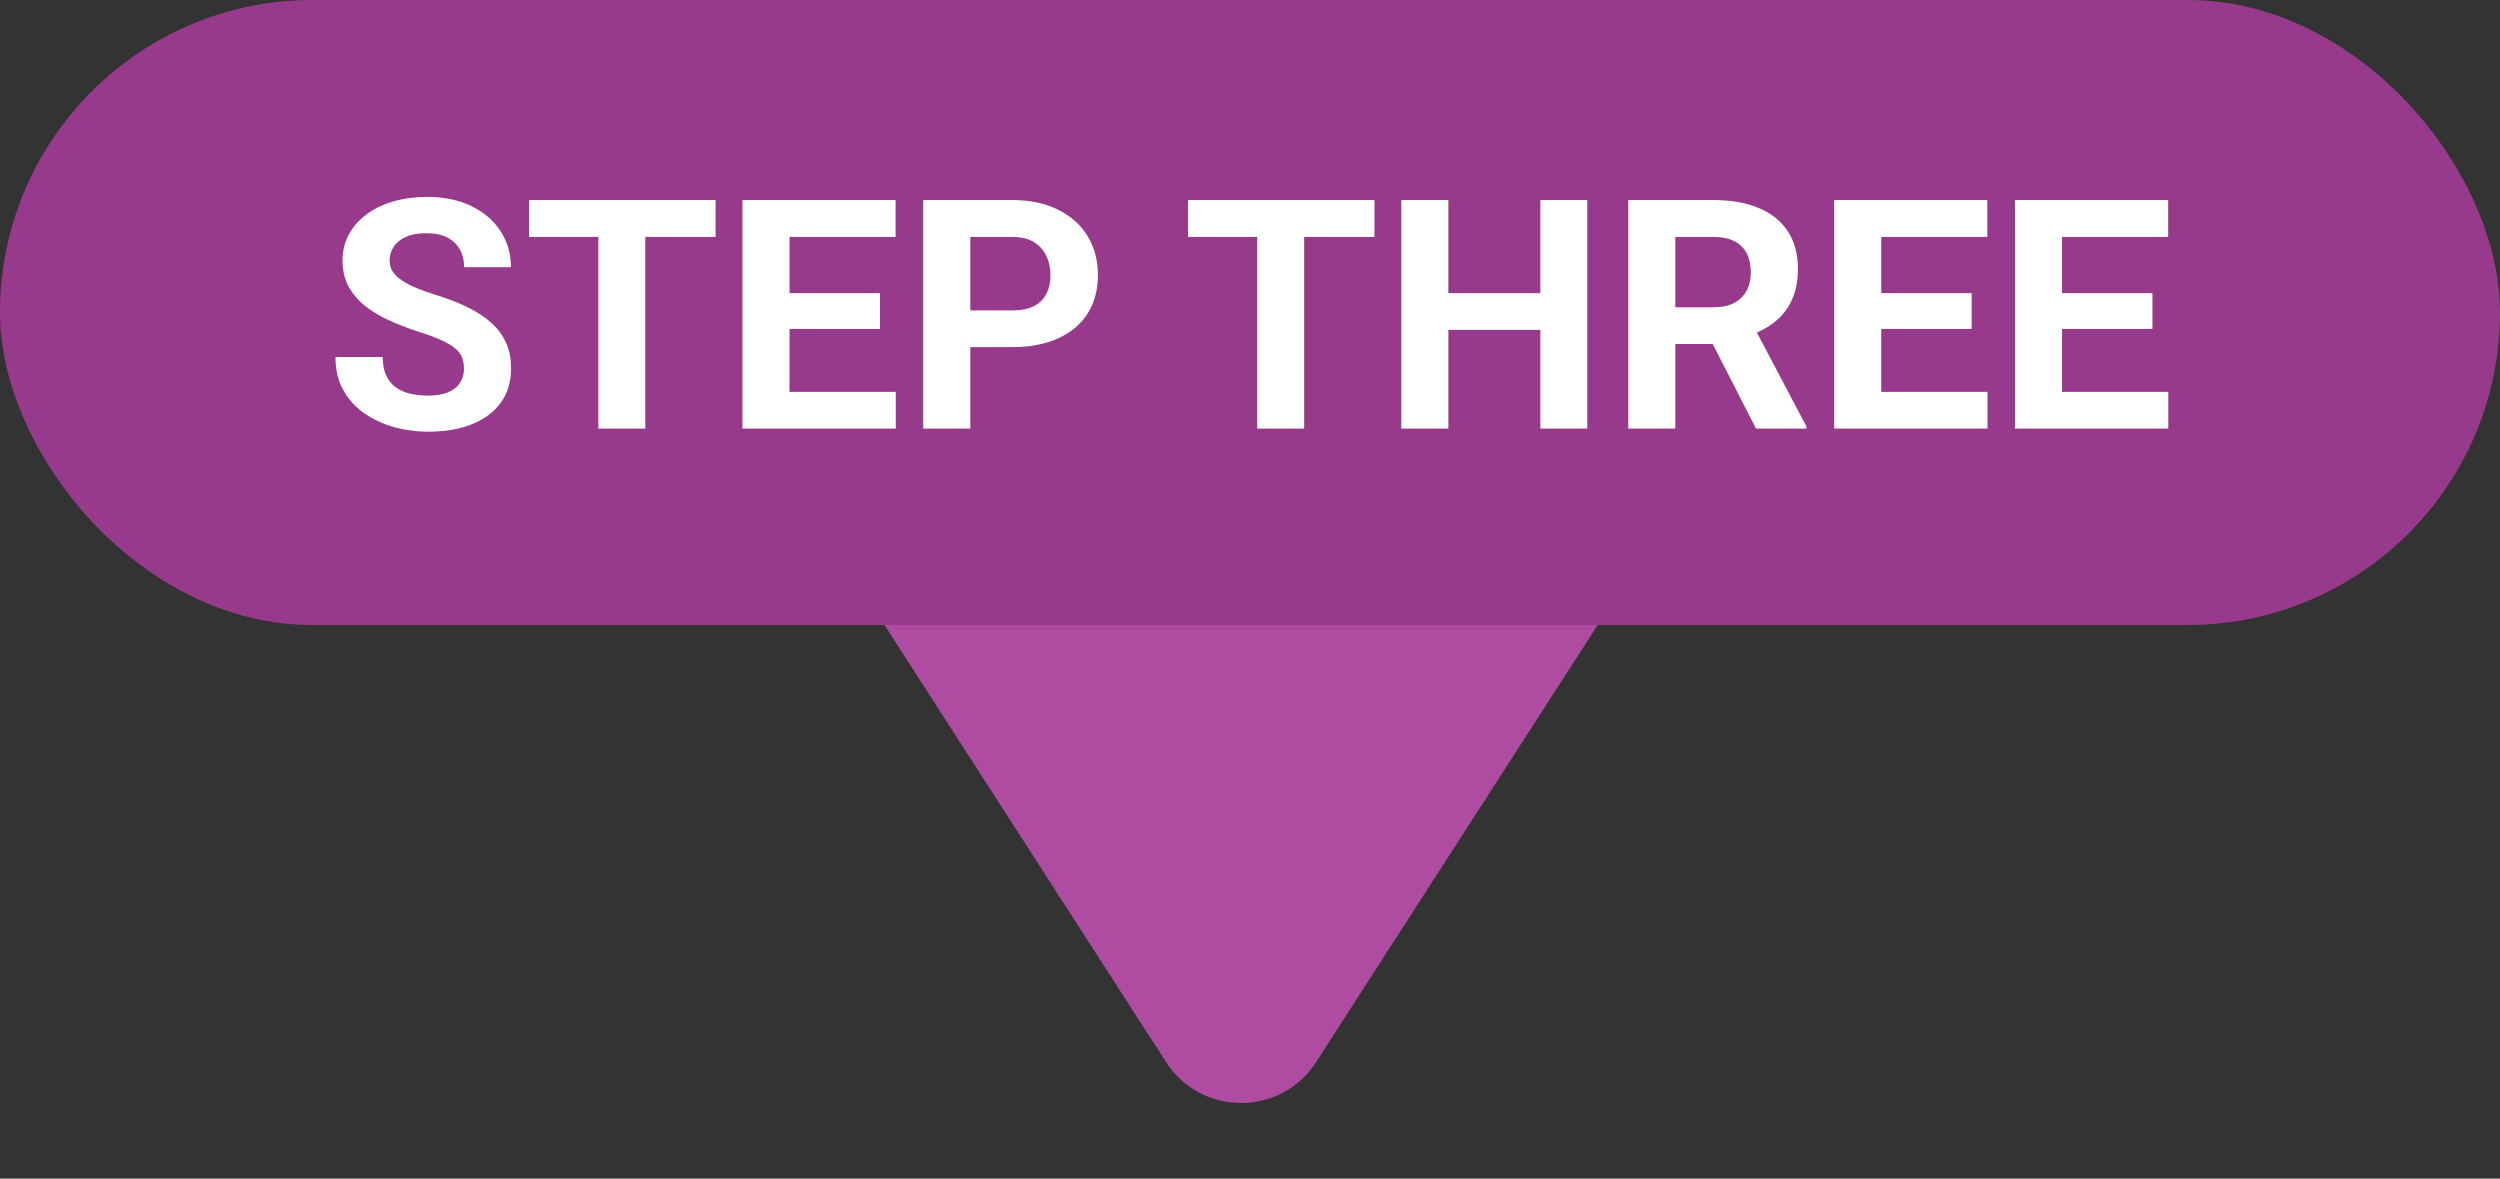 <?xml version="1.0" encoding="utf-8"?>
<svg xmlns="http://www.w3.org/2000/svg" width="140" height="66" viewBox="0 0 140 66" fill="none">
<rect x="0" y="0" width="140" height="66" fill="#333333" stroke="none"/>
<path d="M93.831 14C97.789 14 100.178 18.381 98.034 21.708L73.703 59.475C71.734 62.532 67.266 62.532 65.297 59.475L40.966 21.708C38.822 18.381 41.211 14 45.169 14L93.831 14Z" fill="#AD4CA1"/>
<rect width="140" height="35" rx="17.5" fill="#973A8C"/>
<path d="M25.984 20.651C25.984 20.423 25.949 20.218 25.879 20.036C25.814 19.849 25.691 19.679 25.51 19.526C25.328 19.368 25.073 19.213 24.745 19.061C24.417 18.908 23.992 18.75 23.471 18.586C22.891 18.398 22.34 18.188 21.818 17.953C21.303 17.719 20.846 17.446 20.447 17.136C20.055 16.819 19.744 16.453 19.516 16.037C19.293 15.621 19.182 15.138 19.182 14.587C19.182 14.054 19.299 13.57 19.533 13.137C19.768 12.697 20.096 12.322 20.518 12.012C20.939 11.695 21.438 11.452 22.012 11.282C22.592 11.112 23.227 11.027 23.919 11.027C24.862 11.027 25.686 11.197 26.389 11.537C27.092 11.877 27.637 12.343 28.023 12.935C28.416 13.526 28.612 14.203 28.612 14.965H25.993C25.993 14.59 25.914 14.262 25.756 13.98C25.604 13.693 25.369 13.468 25.053 13.304C24.742 13.14 24.35 13.058 23.875 13.058C23.418 13.058 23.037 13.128 22.732 13.269C22.428 13.403 22.199 13.588 22.047 13.822C21.895 14.051 21.818 14.309 21.818 14.596C21.818 14.812 21.871 15.009 21.977 15.185C22.088 15.36 22.252 15.524 22.469 15.677C22.686 15.829 22.952 15.973 23.269 16.107C23.585 16.242 23.951 16.374 24.367 16.503C25.064 16.714 25.677 16.951 26.204 17.215C26.737 17.479 27.183 17.774 27.54 18.102C27.898 18.431 28.167 18.803 28.349 19.219C28.53 19.635 28.621 20.106 28.621 20.634C28.621 21.19 28.513 21.689 28.296 22.128C28.079 22.567 27.766 22.939 27.355 23.244C26.945 23.549 26.456 23.78 25.888 23.939C25.319 24.097 24.684 24.176 23.98 24.176C23.348 24.176 22.724 24.094 22.108 23.93C21.493 23.76 20.934 23.505 20.43 23.165C19.932 22.825 19.533 22.392 19.234 21.864C18.936 21.337 18.786 20.713 18.786 19.992H21.432C21.432 20.391 21.493 20.727 21.616 21.003C21.739 21.278 21.912 21.501 22.135 21.671C22.363 21.841 22.633 21.964 22.943 22.04C23.26 22.116 23.605 22.154 23.98 22.154C24.438 22.154 24.812 22.09 25.105 21.961C25.404 21.832 25.624 21.653 25.765 21.425C25.911 21.196 25.984 20.939 25.984 20.651ZM36.136 11.203V24H33.508V11.203H36.136ZM40.073 11.203V13.269H29.632V11.203H40.073ZM50.163 21.943V24H43.352V21.943H50.163ZM44.213 11.203V24H41.576V11.203H44.213ZM49.275 16.415V18.419H43.352V16.415H49.275ZM50.154 11.203V13.269H43.352V11.203H50.154ZM56.685 19.439H53.424V17.382H56.685C57.188 17.382 57.599 17.3 57.915 17.136C58.231 16.966 58.463 16.731 58.609 16.433C58.756 16.134 58.829 15.797 58.829 15.422C58.829 15.041 58.756 14.687 58.609 14.358C58.463 14.03 58.231 13.767 57.915 13.567C57.599 13.368 57.188 13.269 56.685 13.269H54.338V24H51.701V11.203H56.685C57.687 11.203 58.545 11.385 59.26 11.748C59.98 12.105 60.531 12.601 60.912 13.233C61.293 13.866 61.483 14.59 61.483 15.404C61.483 16.23 61.293 16.945 60.912 17.549C60.531 18.152 59.98 18.618 59.26 18.946C58.545 19.274 57.687 19.439 56.685 19.439ZM73.032 11.203V24H70.404V11.203H73.032ZM76.97 11.203V13.269H66.528V11.203H76.97ZM87.007 16.415V18.472H80.327V16.415H87.007ZM81.109 11.203V24H78.473V11.203H81.109ZM88.888 11.203V24H86.26V11.203H88.888ZM91.182 11.203H95.954C96.933 11.203 97.773 11.35 98.477 11.643C99.186 11.935 99.731 12.369 100.111 12.943C100.492 13.518 100.683 14.224 100.683 15.062C100.683 15.747 100.565 16.336 100.331 16.828C100.103 17.314 99.777 17.722 99.356 18.05C98.939 18.372 98.45 18.63 97.888 18.823L97.053 19.263H92.904L92.887 17.206H95.972C96.435 17.206 96.818 17.124 97.123 16.96C97.428 16.796 97.656 16.567 97.809 16.274C97.967 15.981 98.046 15.642 98.046 15.255C98.046 14.845 97.97 14.49 97.817 14.191C97.665 13.893 97.434 13.664 97.123 13.506C96.812 13.348 96.423 13.269 95.954 13.269H93.818V24H91.182V11.203ZM98.336 24L95.418 18.296L98.204 18.278L101.157 23.877V24H98.336ZM111.3 21.943V24H104.488V21.943H111.3ZM105.35 11.203V24H102.713V11.203H105.35ZM110.412 16.415V18.419H104.488V16.415H110.412ZM111.291 11.203V13.269H104.488V11.203H111.291ZM121.425 21.943V24H114.613V21.943H121.425ZM115.475 11.203V24H112.838V11.203H115.475ZM120.537 16.415V18.419H114.613V16.415H120.537ZM121.416 11.203V13.269H114.613V11.203H121.416Z" fill="white"/>
</svg>